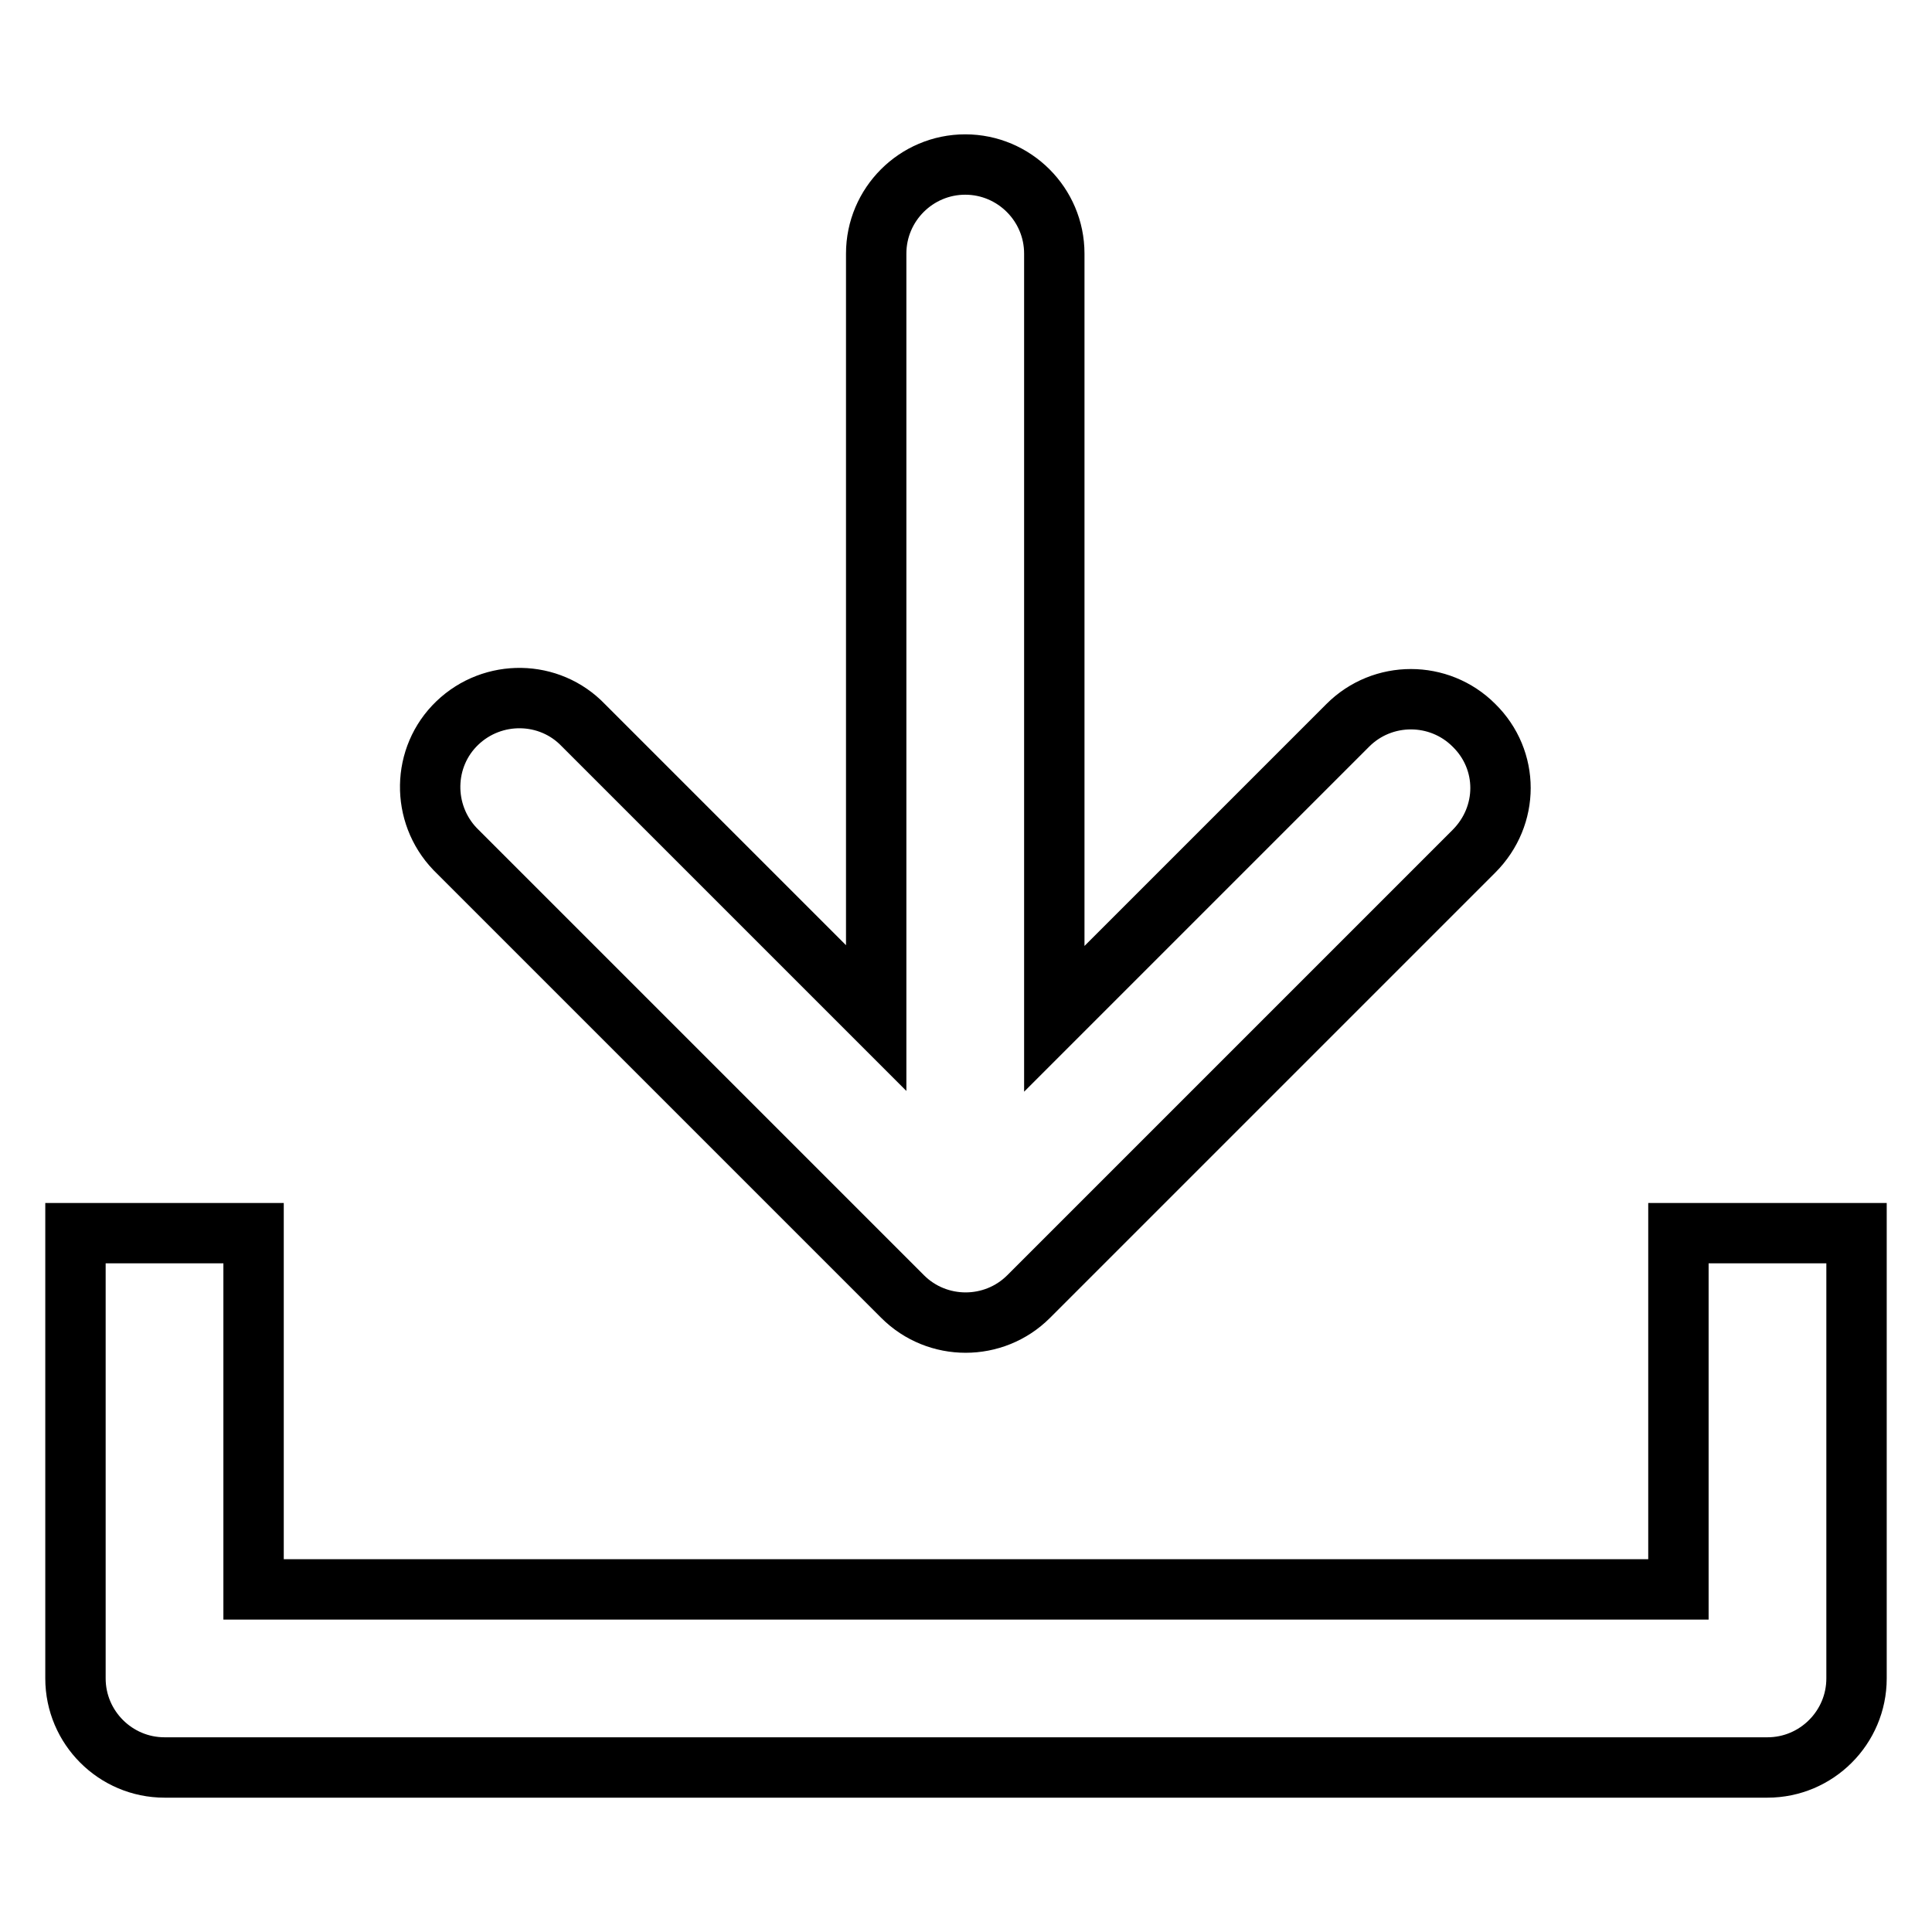 <?xml version="1.0" encoding="utf-8"?>
<!-- Svg Vector Icons : http://www.onlinewebfonts.com/icon -->
<!DOCTYPE svg PUBLIC "-//W3C//DTD SVG 1.1//EN" "http://www.w3.org/Graphics/SVG/1.1/DTD/svg11.dtd">
<svg version="1.1" xmlns="http://www.w3.org/2000/svg" xmlns:xlink="http://www.w3.org/1999/xlink" x="0px" y="0px" viewBox="0 0 256 256" enable-background="new 0 0 256 256" xml:space="preserve">
<g> <path stroke-width="8" fill-opacity="0" stroke="#000000"  d="M234.2,234.2H21.8c-6.5,0-11.8-5.3-11.8-11.8l0,0v-59h23.6v47.2h188.8v-47.2H246v59 C246,228.9,240.7,234.2,234.2,234.2z"/> <path stroke-width="8" fill-opacity="0" stroke="#000000"  d="M195.3,96.1c-4.6-4.6-12.1-4.6-16.7,0l-38.9,38.9V33.6c0-6.5-5.3-11.8-11.8-11.8c-6.5,0-11.8,5.3-11.8,11.8 v101.3L77.3,96.1c-4.5-4.7-12-4.8-16.7-0.3c-4.7,4.5-4.8,12-0.3,16.7c0.1,0.1,0.2,0.2,0.3,0.3l59,59c4.6,4.6,12.1,4.6,16.7,0 c0,0,0,0,0,0l59-59C200,108.1,200,100.7,195.3,96.1C195.3,96.1,195.3,96.1,195.3,96.1z"/></g>
</svg>